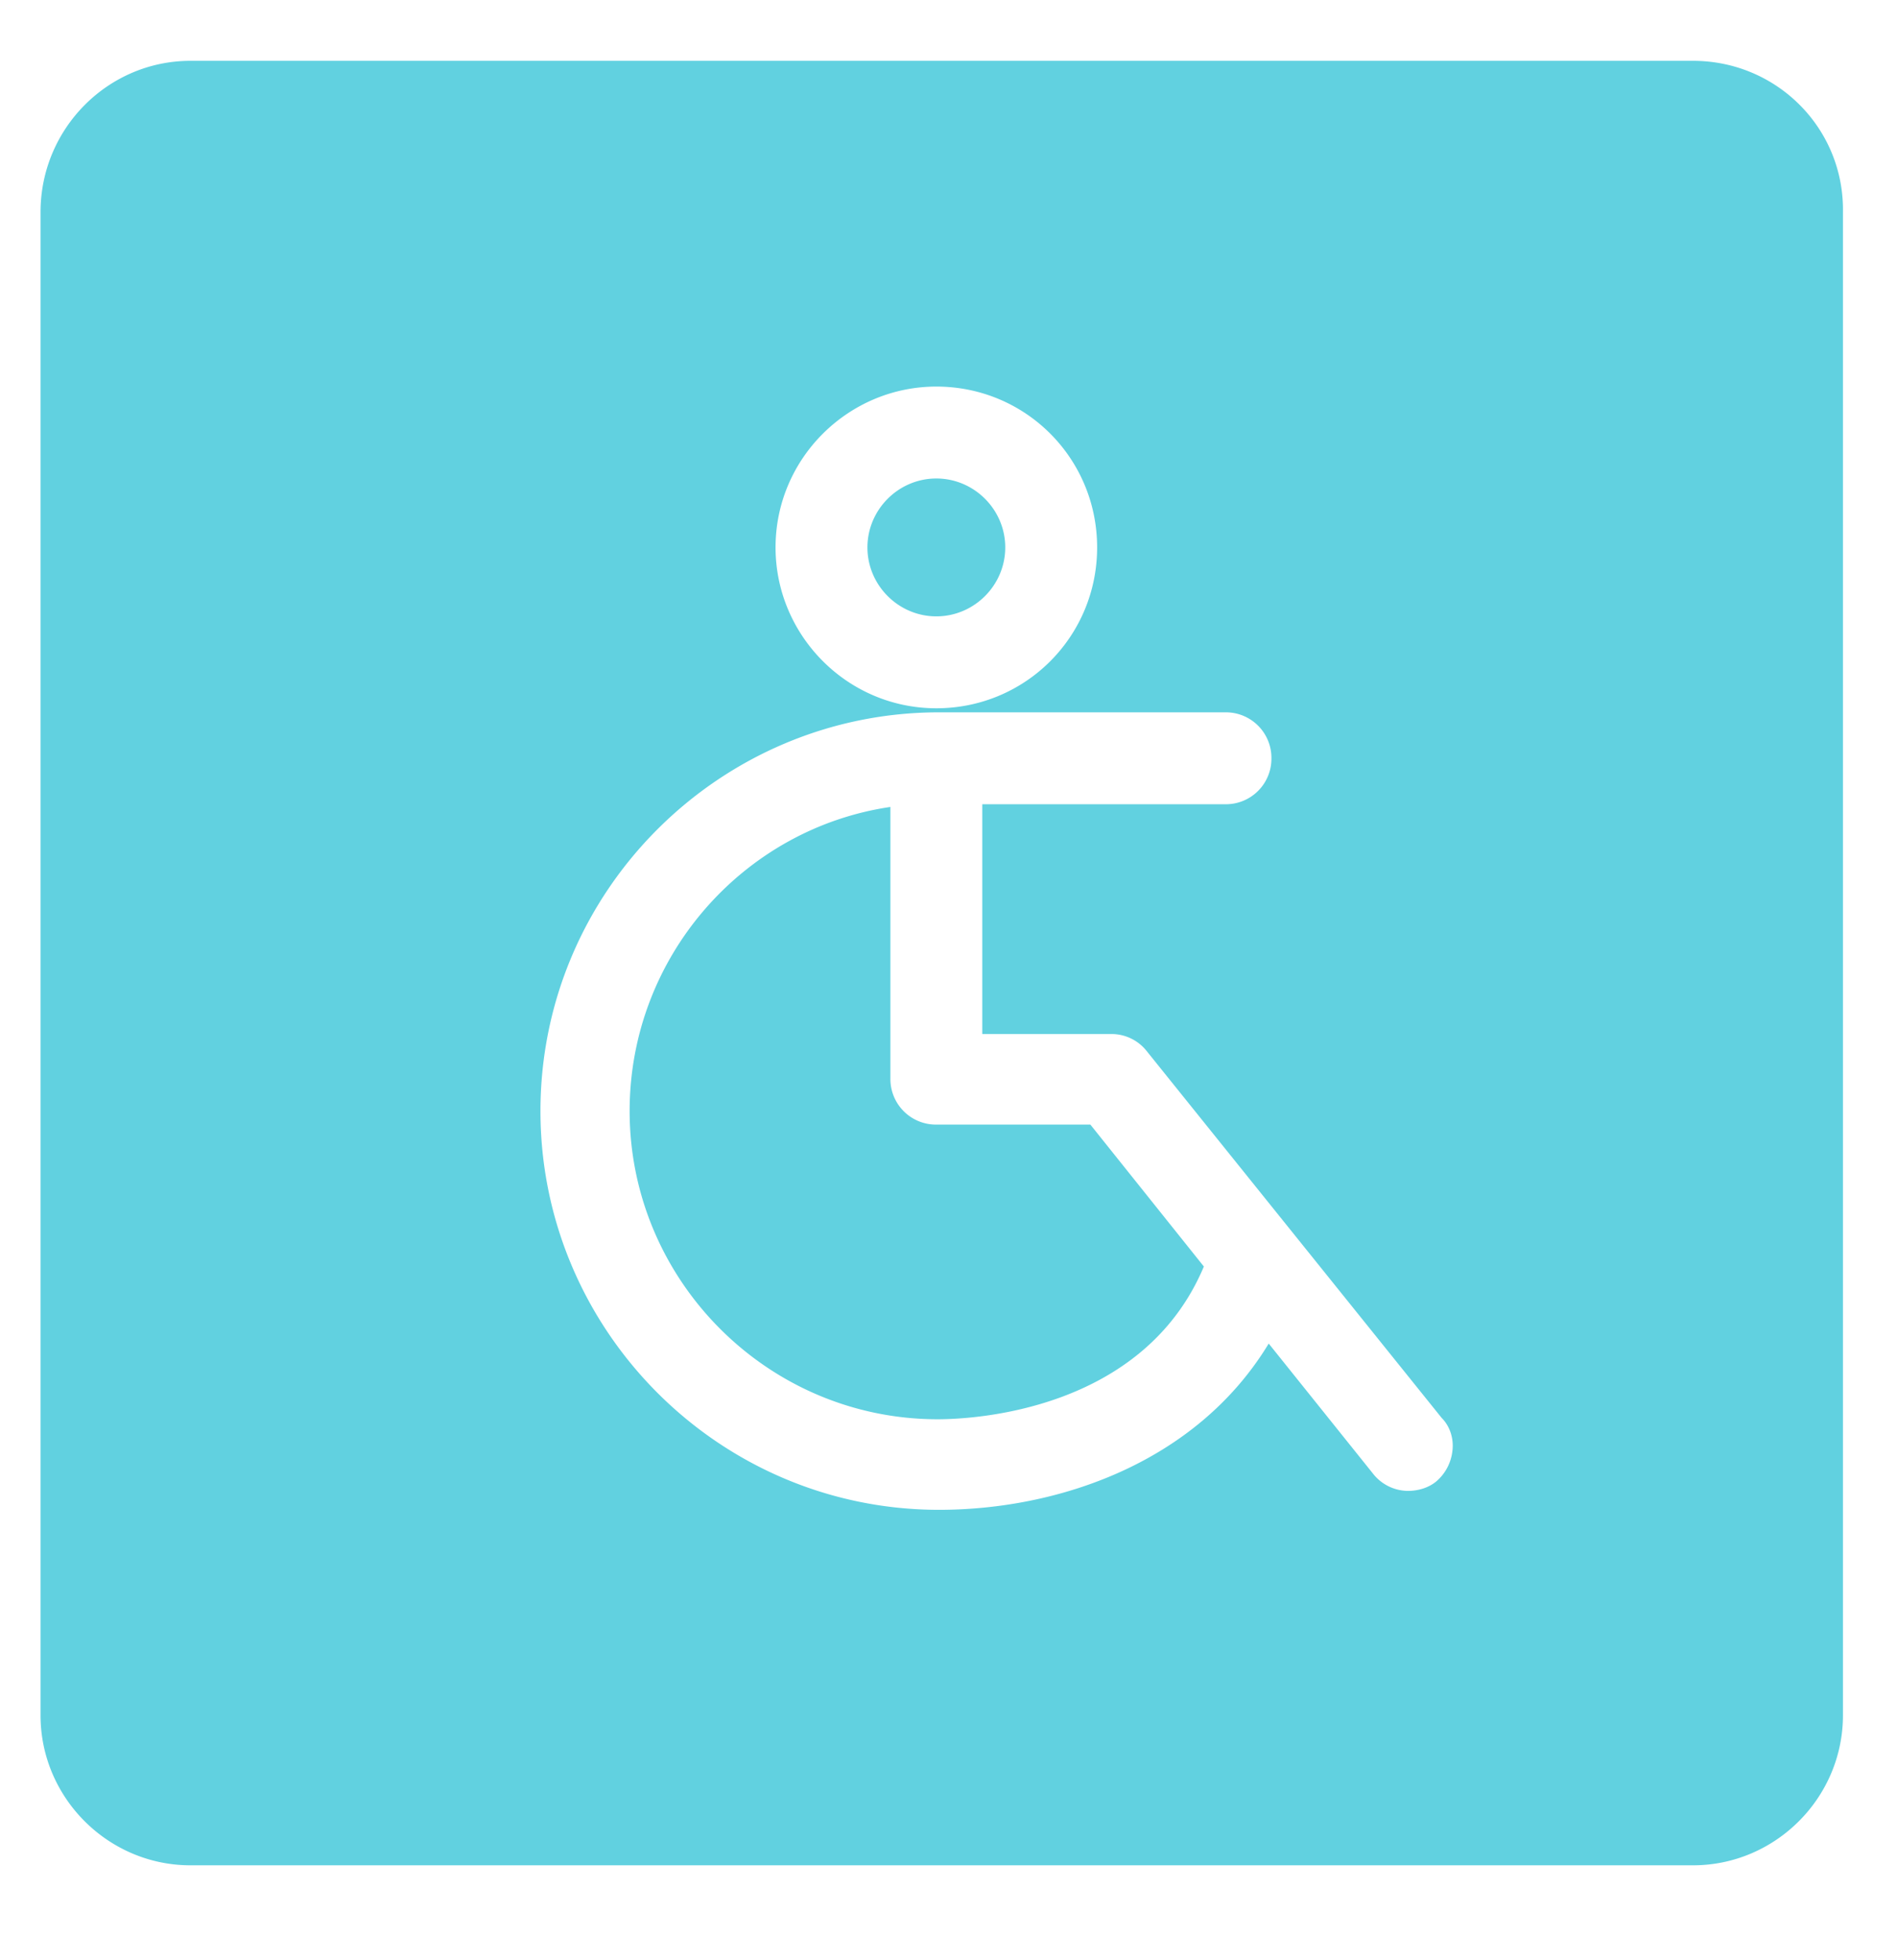 <?xml version="1.0" encoding="UTF-8"?> <svg xmlns="http://www.w3.org/2000/svg" xmlns:xlink="http://www.w3.org/1999/xlink" viewBox="0 0 140.4 145"><defs><path id="A" d="M3 4.5h133.5V138H3z"></path></defs><clipPath id="B"><use xlink:href="#A"></use></clipPath><path d="M69.3 83.2a3.37 3.37 0 0 1-3.4-3.4V59.7C55 61.3 46.6 70.8 46.6 82.2c0 12.5 10.2 22.8 22.8 22.8 2.6 0 15.2-.6 19.7-11.3l-8.4-10.5H69.3zm38.2 24.1a3.47 3.47 0 0 1-1.2 2.3c-.6.5-1.4.7-2.1.7a3.32 3.32 0 0 1-2.6-1.3l-7.7-9.6c-5.4 8.9-15.7 12.3-24.4 12.3-16.3 0-29.5-13.3-29.5-29.5 0-16.3 13.3-29.5 29.5-29.5h21.2a3.37 3.37 0 0 1 3.4 3.4 3.37 3.37 0 0 1-3.4 3.4h-18v17h9.6a3.32 3.32 0 0 1 2.6 1.3l21.8 27.1c.6.6.9 1.5.8 2.4M69.3 28.6c6.6 0 11.9 5.3 11.9 11.9s-5.3 11.9-11.9 11.9S57.4 47 57.4 40.5c0-6.6 5.4-11.9 11.9-11.9m56-24.1H14.1C8 4.5 3 9.5 3 15.7v111.2C3 133 8 138 14.1 138h111.2c6.1 0 11.1-5 11.1-11.1V15.7c.1-6.2-4.9-11.2-11.1-11.2m-56 41.1c2.8 0 5.1-2.3 5.1-5.1s-2.3-5.1-5.1-5.1-5.1 2.3-5.1 5.1 2.3 5.1 5.1 5.1" clip-path="url(#B)" fill="#61d1e0"></path></svg> 